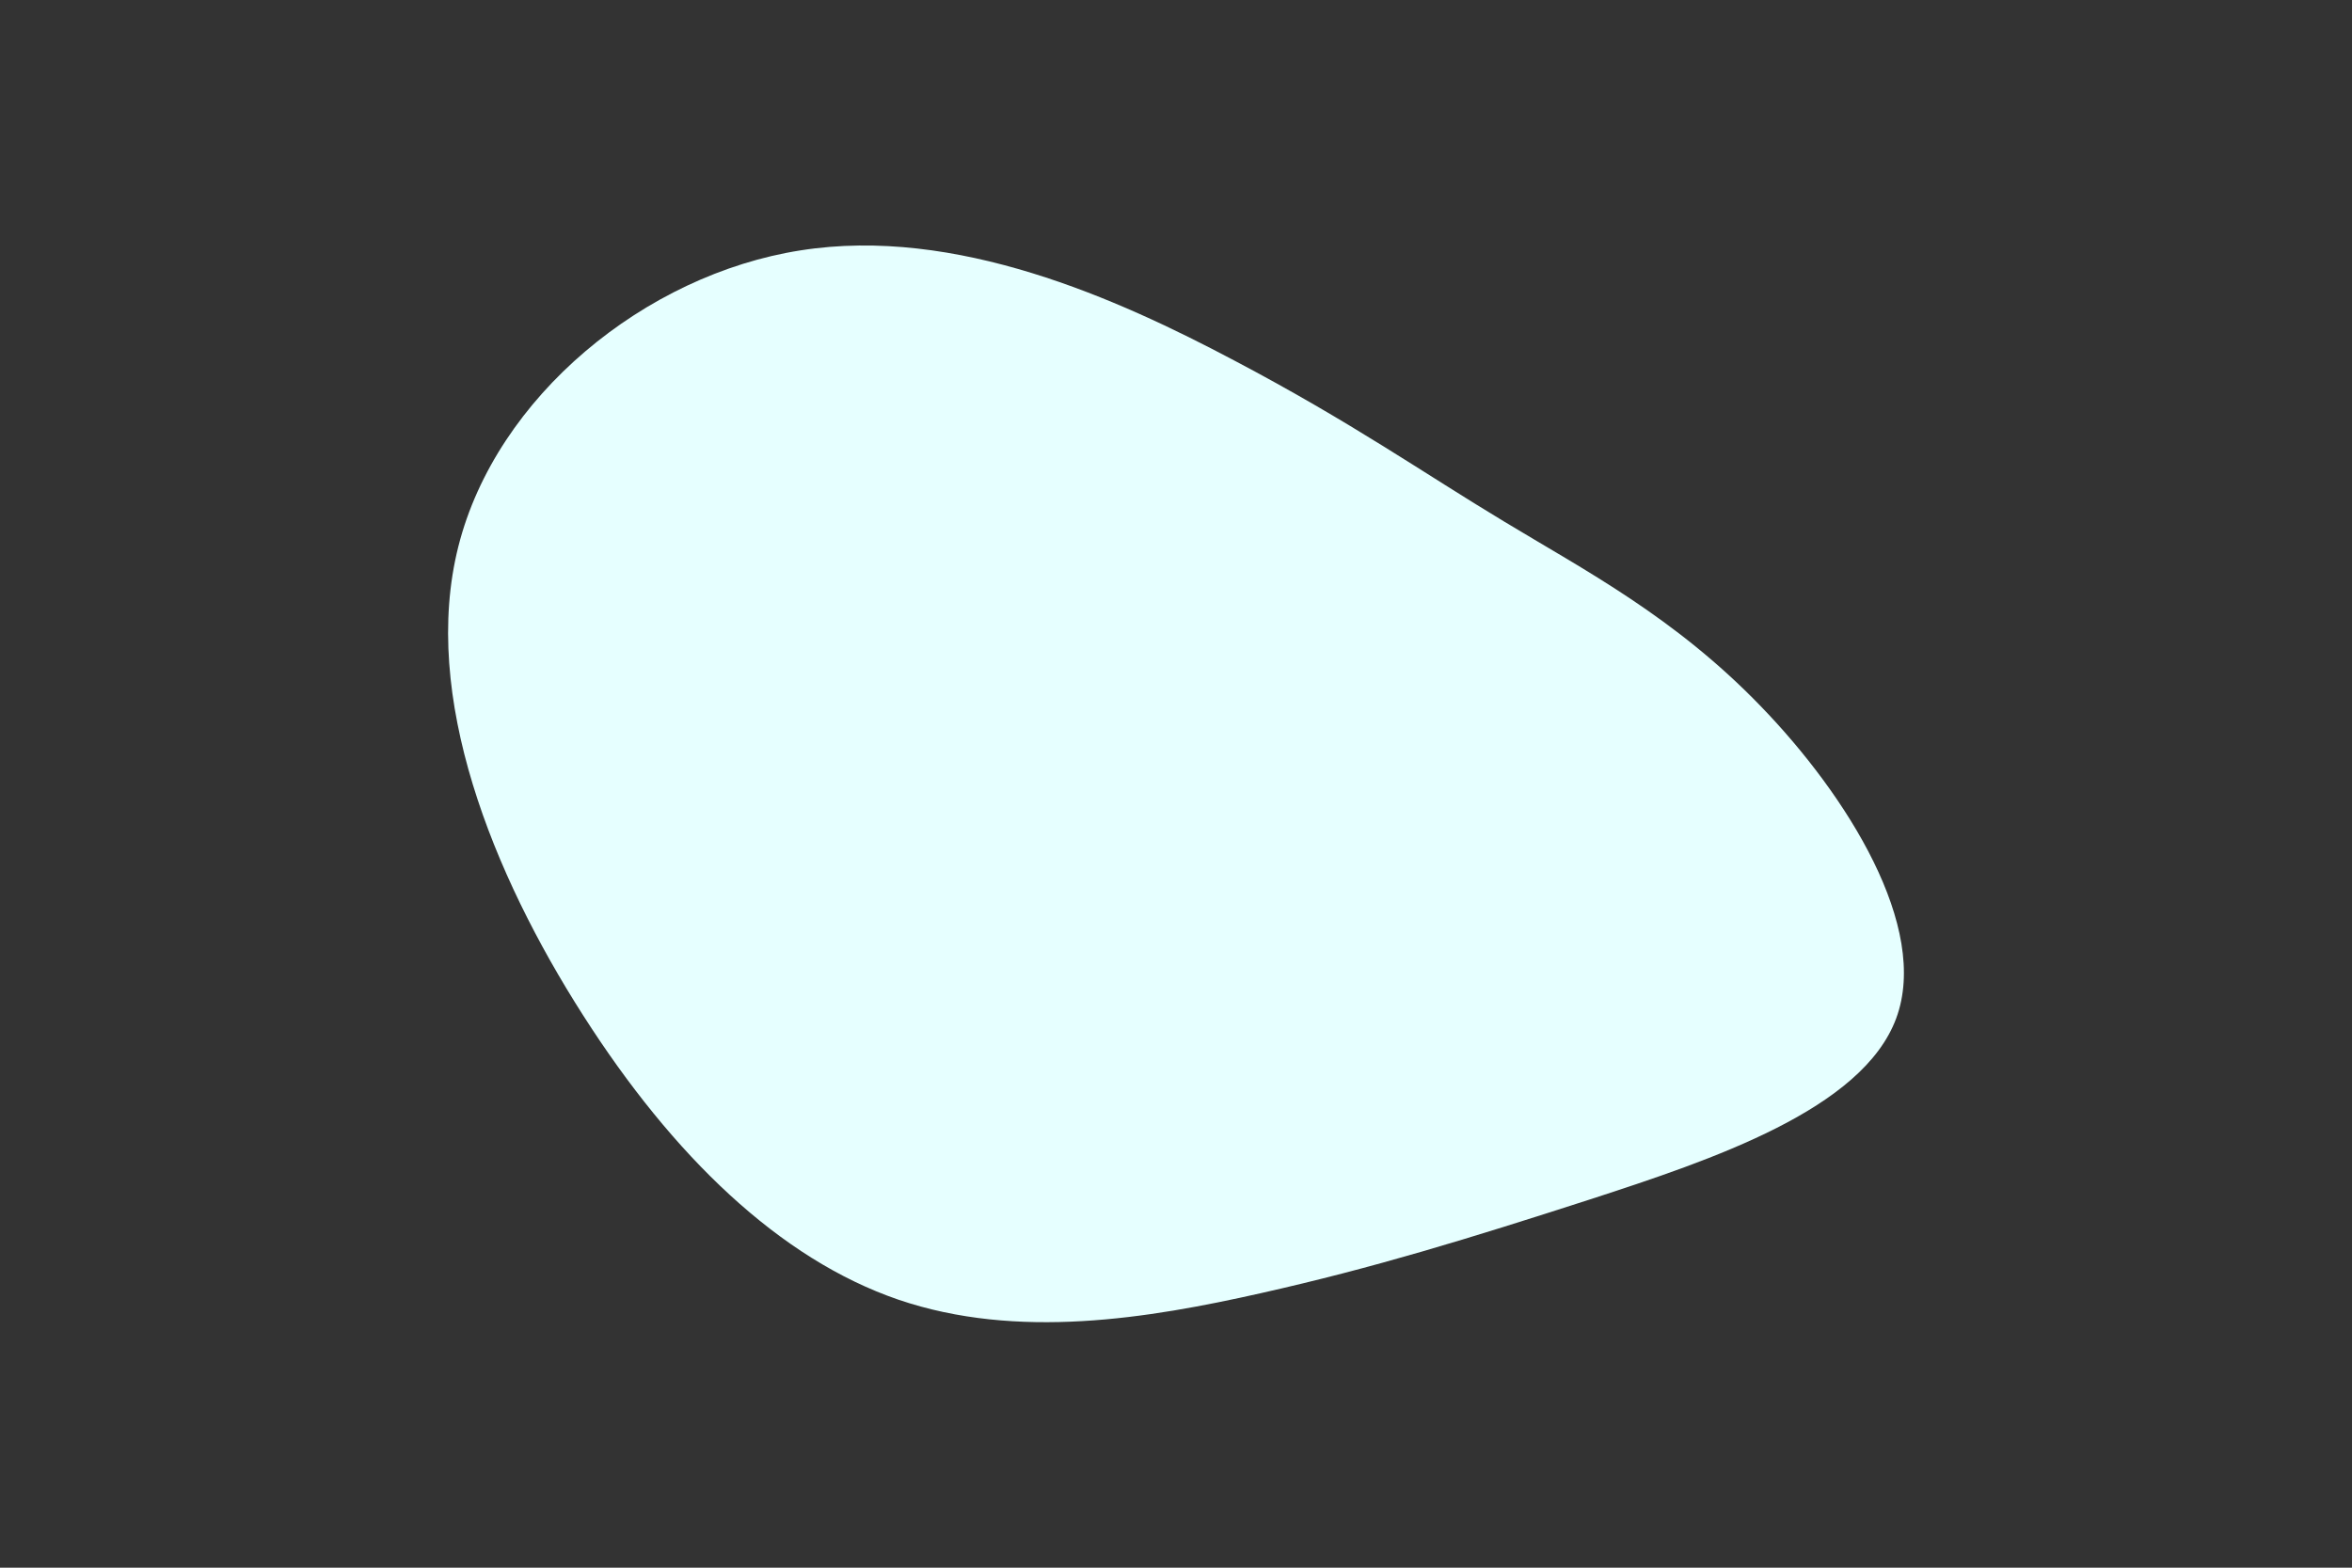 <svg id="visual" viewBox="0 0 900 600" width="900" height="600" xmlns="http://www.w3.org/2000/svg" xmlns:xlink="http://www.w3.org/1999/xlink" version="1.1"><rect x="0" y="0" width="900" height="600" fill="#333333" stroke="none"/><g transform="translate(489.593 314.23)"><path d="M86 -114.6C116.9 -95.9 151.2 -78.1 184.2 -43.9C217.2 -9.8 248.9 40.7 236 75.5C223.1 110.4 165.6 129.6 118.9 144.8C72.1 159.9 36.1 171 -7.1 180.7C-50.2 190.4 -100.3 198.7 -145.8 183.2C-191.3 167.6 -232.1 128.2 -266.5 74.3C-300.9 20.5 -328.7 -47.7 -314.2 -105.1C-299.7 -162.5 -242.7 -209.1 -183.3 -218.4C-123.8 -227.8 -61.9 -199.9 -17.2 -176.2C27.6 -152.6 55.1 -133.2 86 -114.6" fill="#E6FFFF"></path></g></svg>